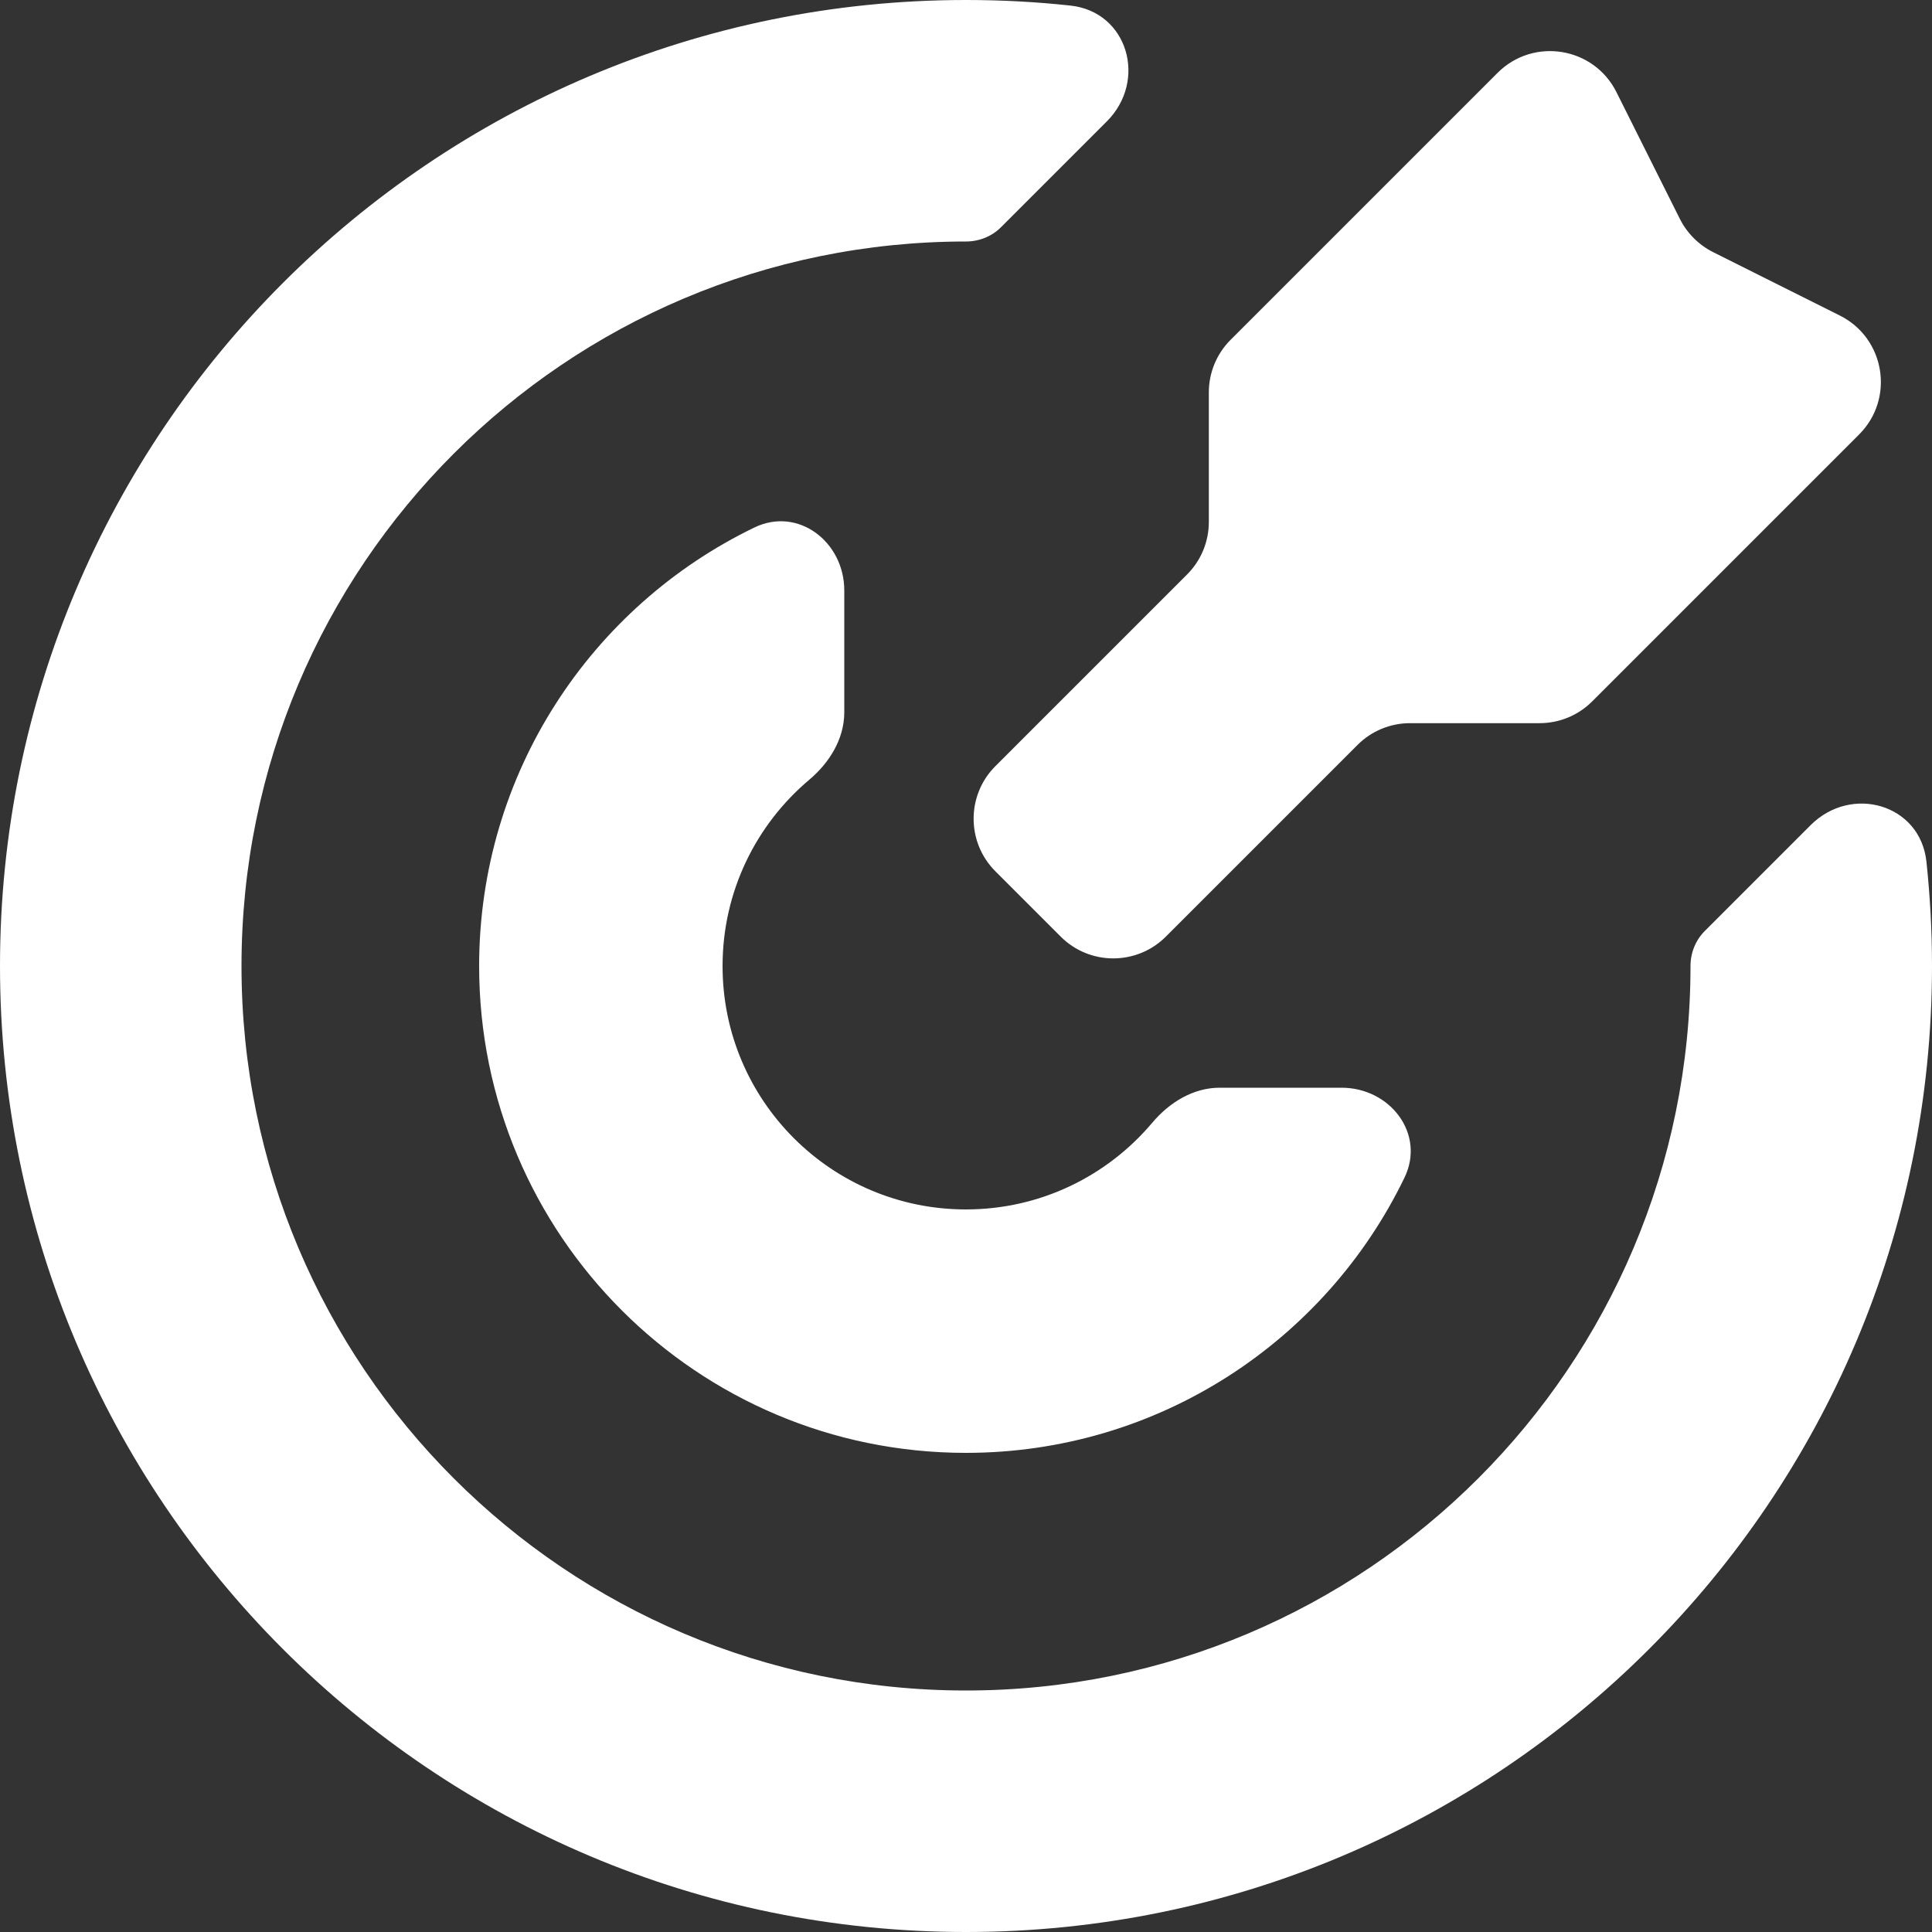 <svg width="26" height="26" viewBox="0 0 26 26" fill="none" xmlns="http://www.w3.org/2000/svg">
<rect x="0" y="0" width="26" height="26" fill="#333333" stroke="none"/>
<path d="M13.47 3.059C13.345 3.183 13.176 3.25 13 3.25C7.615 3.25 3.25 7.615 3.25 13C3.25 18.385 7.615 22.75 13 22.75C18.385 22.75 22.75 18.385 22.75 13C22.75 12.824 22.817 12.655 22.941 12.53L24.366 11.105C24.916 10.555 25.842 10.822 25.925 11.595C25.974 12.057 26 12.525 26 13C26 20.18 20.18 26 13 26C5.82 26 0 20.18 0 13C0 5.82 5.82 0 13 0C13.475 0 13.944 0.025 14.405 0.075C15.178 0.158 15.445 1.084 14.895 1.634L13.47 3.059Z" fill="white"/>
<path d="M6.448 13.001C6.448 10.403 7.96 8.158 10.152 7.099C10.741 6.814 11.362 7.292 11.362 7.946V9.586C11.362 9.943 11.163 10.264 10.89 10.494C10.177 11.095 9.724 11.995 9.724 13.001C9.724 14.81 11.19 16.276 12.999 16.276C14.005 16.276 14.905 15.823 15.506 15.11C15.736 14.837 16.057 14.638 16.414 14.638H18.054C18.708 14.638 19.186 15.259 18.901 15.848C17.842 18.04 15.597 19.552 12.999 19.552C9.381 19.552 6.448 16.619 6.448 13.001Z" fill="white"/>
<path d="M23.054 3.393C22.861 3.296 22.704 3.139 22.607 2.946L21.754 1.241C21.449 0.63 20.636 0.498 20.153 0.981L16.561 4.573C16.373 4.761 16.268 5.015 16.268 5.28V7.024C16.268 7.289 16.163 7.544 15.975 7.731L13.395 10.311C13.005 10.701 13.005 11.335 13.395 11.725L14.275 12.605C14.665 12.995 15.298 12.995 15.689 12.605L18.269 10.025C18.456 9.837 18.711 9.732 18.976 9.732H20.72C20.985 9.732 21.239 9.627 21.427 9.439L25.019 5.847C25.502 5.364 25.369 4.551 24.759 4.246L23.054 3.393Z" fill="white"/>
</svg>
